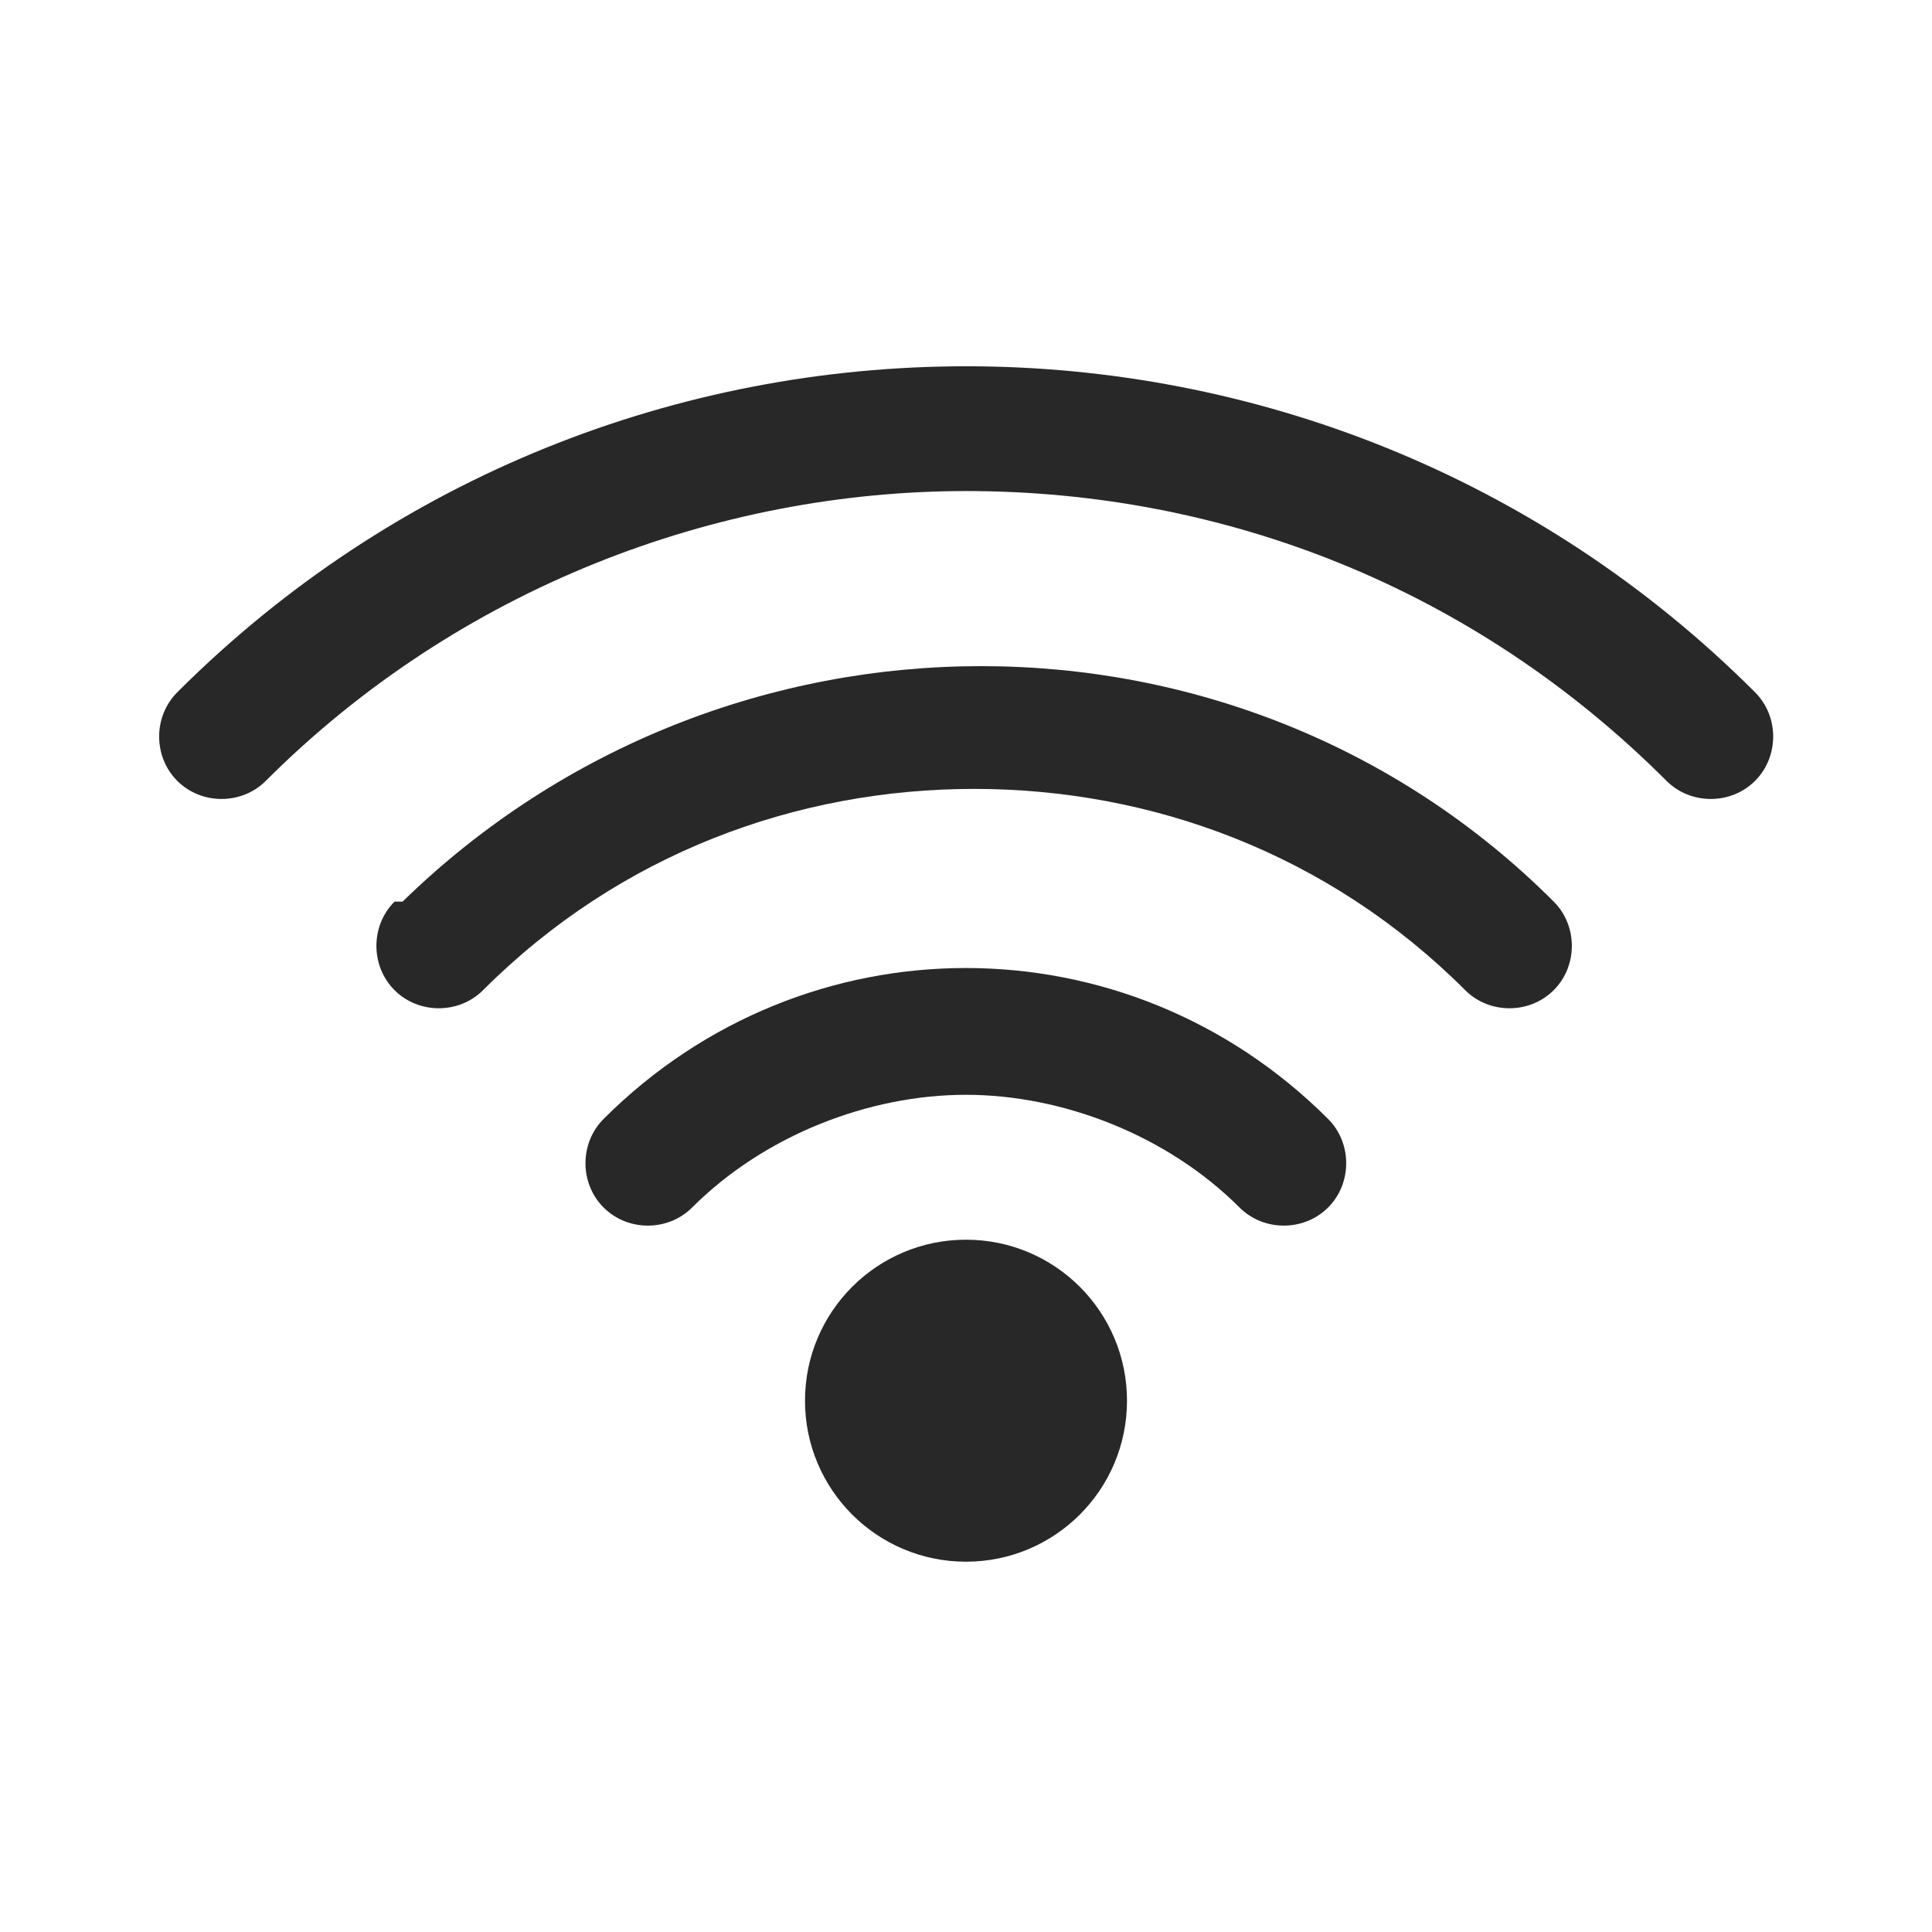 <svg width="24" height="24" viewBox="0 0 24 24" fill="none" xmlns="http://www.w3.org/2000/svg">
<g clip-path="url(#clip0_2879_3063)">
<path d="M21.802 8.6C16.402 3.2 7.602 3.2 2.202 8.6C1.902 8.9 1.902 9.4 2.202 9.7C2.502 10 3.002 10 3.302 9.7C5.702 7.3 8.902 6.1 12.002 6.1C15.202 6.1 18.302 7.3 20.702 9.7C21.002 10 21.502 10 21.802 9.7C22.102 9.4 22.102 8.9 21.802 8.6Z" fill="#282828"/>
<path d="M4.901 11.2C4.601 11.5 4.601 12 4.901 12.3C5.201 12.6 5.701 12.6 6.001 12.3C7.701 10.6 9.901 9.8 12.101 9.8C14.301 9.8 16.501 10.6 18.201 12.3C18.501 12.6 19.001 12.6 19.301 12.3C19.601 12 19.601 11.5 19.301 11.2C15.401 7.3 9.001 7.3 5.001 11.2H4.901Z" fill="#282828"/>
<path d="M7.498 13.9C7.198 14.2 7.198 14.7 7.498 15C7.798 15.3 8.298 15.3 8.598 15C9.498 14.1 10.798 13.6 11.998 13.6C13.198 13.6 14.498 14.1 15.398 15C15.698 15.3 16.198 15.3 16.498 15C16.798 14.7 16.798 14.2 16.498 13.9C13.998 11.4 9.998 11.4 7.498 13.9Z" fill="#282828"/>
<path d="M12 19.4C13.105 19.4 14 18.505 14 17.4C14 16.295 13.105 15.4 12 15.4C10.895 15.4 10 16.295 10 17.4C10 18.505 10.895 19.4 12 19.4Z" fill="#282828"/>
</g>
<defs>
<clipPath id="clip0_2879_3063">
<rect width="24" height="24" fill="white"/>
</clipPath>
</defs>
</svg>
